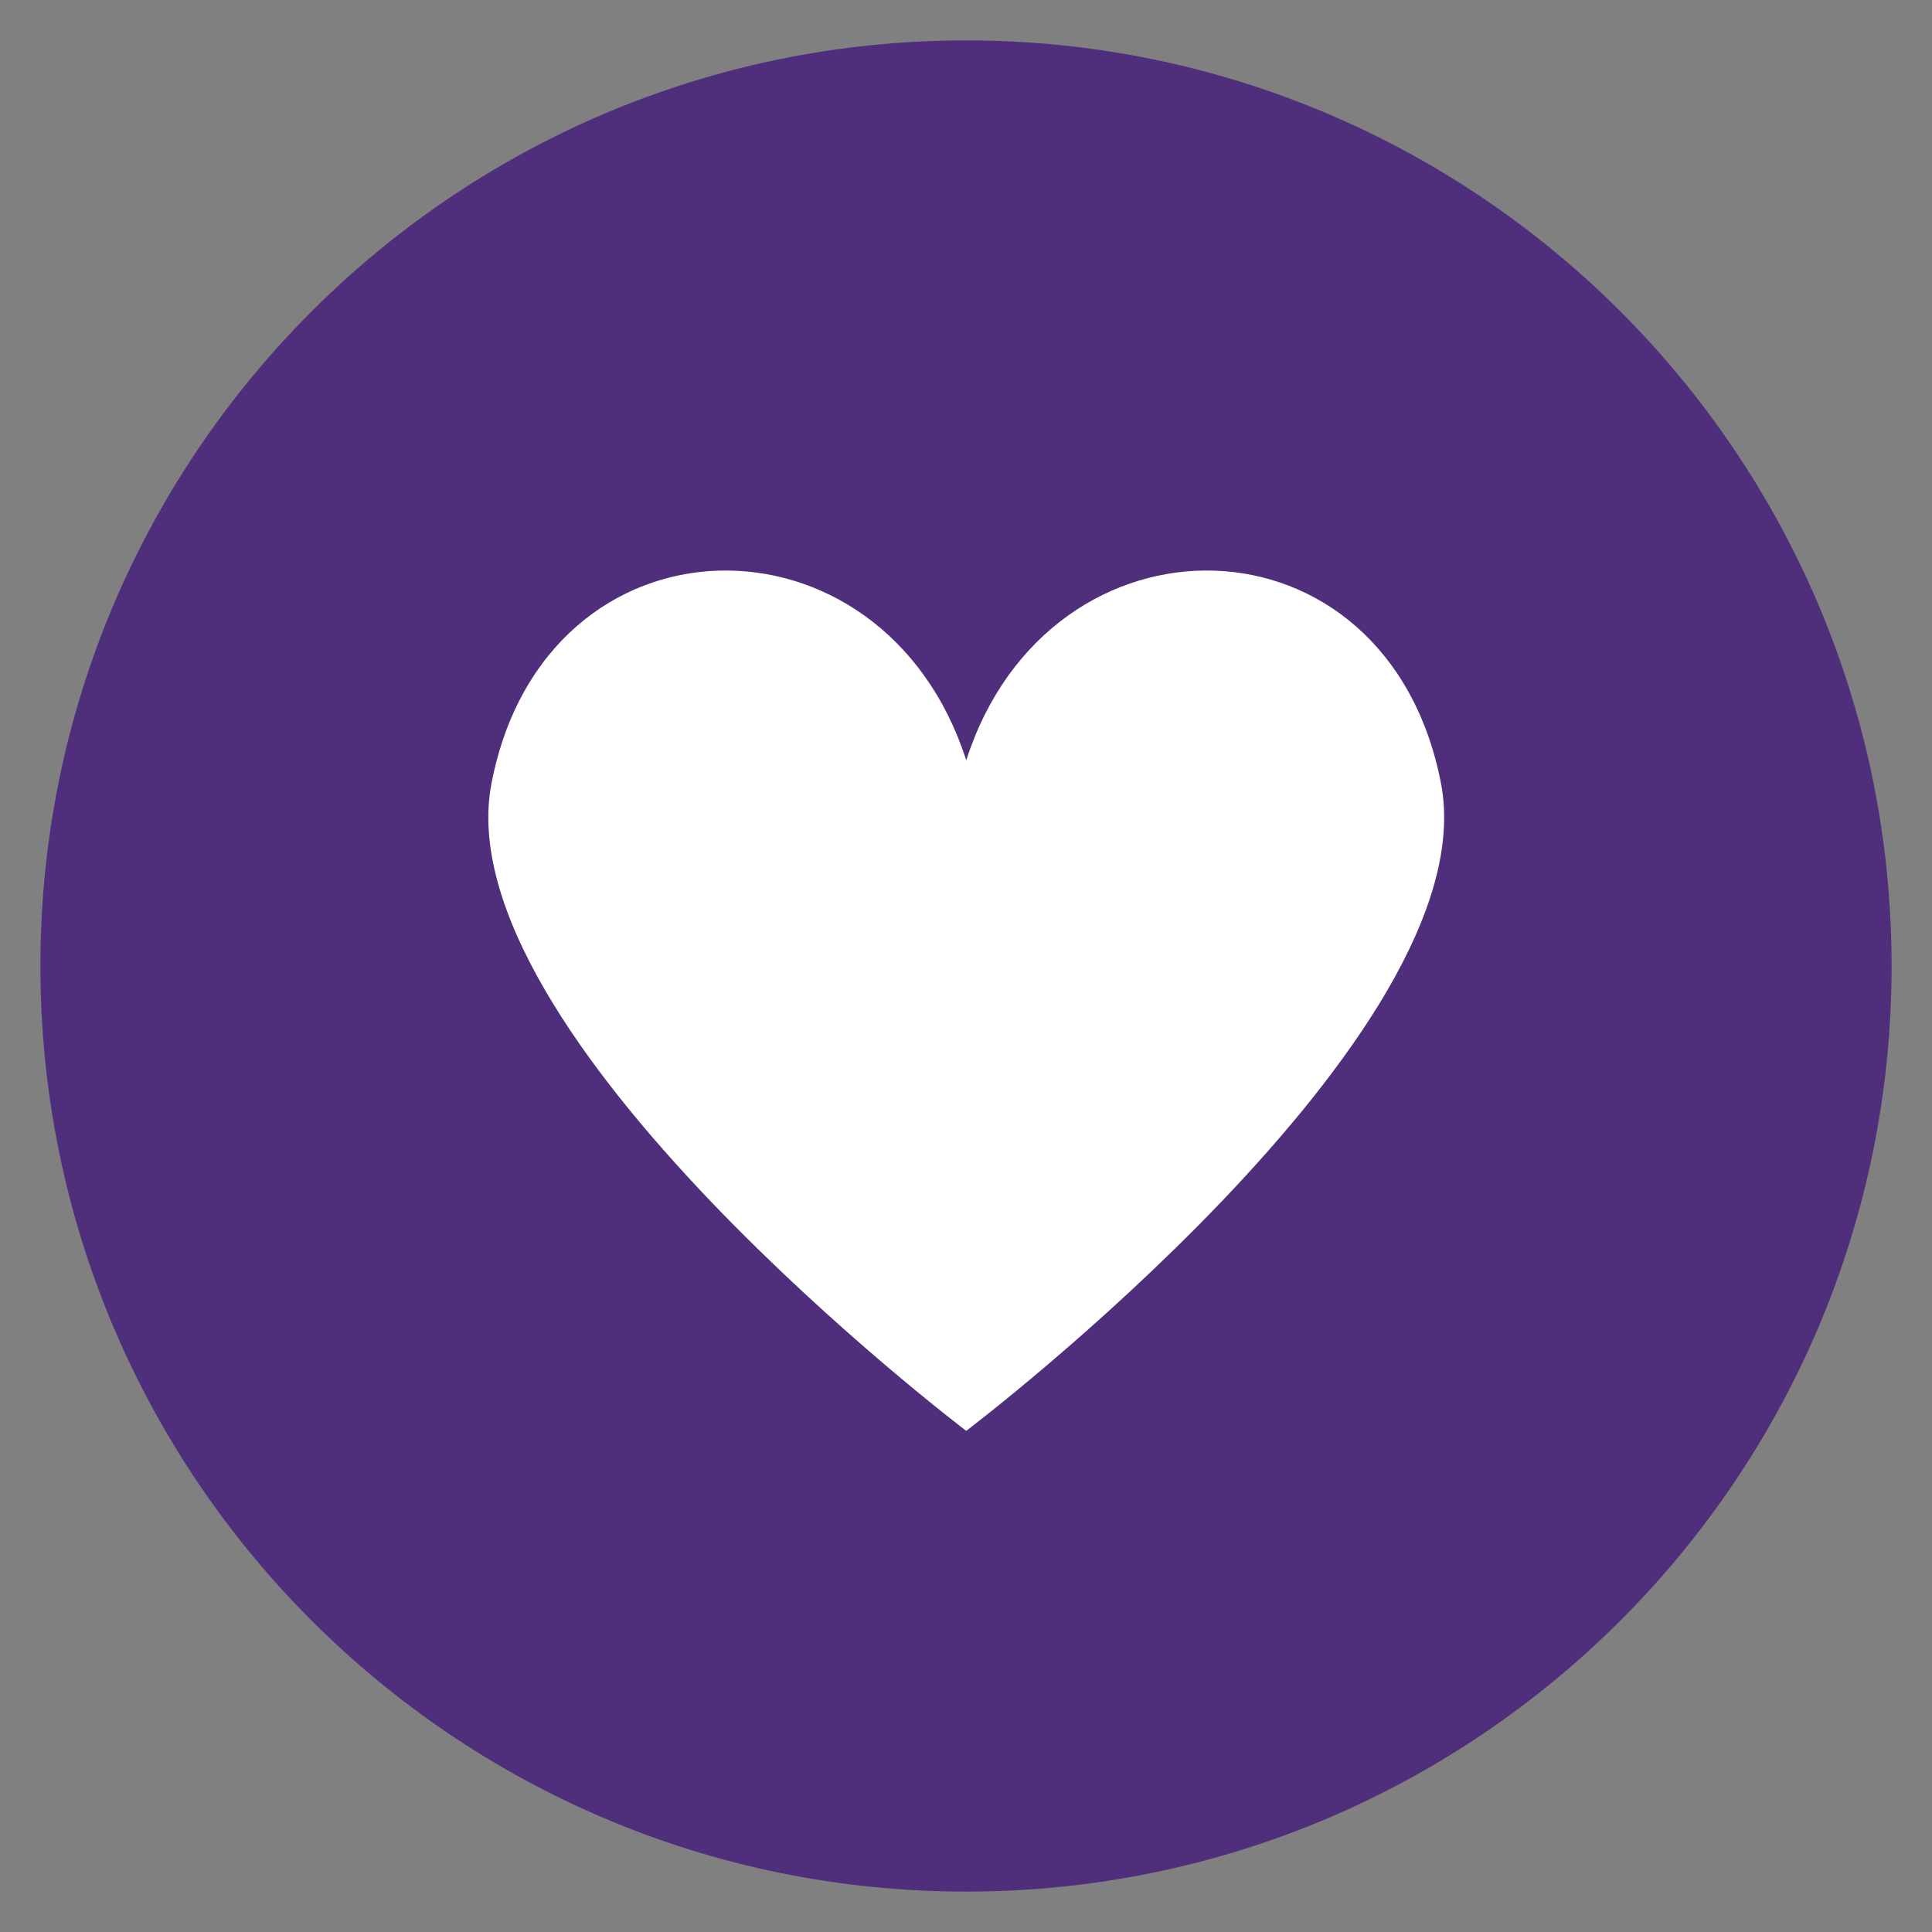 <?xml version="1.0" encoding="UTF-8"?>
<svg xmlns="http://www.w3.org/2000/svg" xmlns:xlink="http://www.w3.org/1999/xlink" width="800" zoomAndPan="magnify" viewBox="0 0 600 600" height="800" preserveAspectRatio="xMidYMid meet" version="1.0">
  <rect x="0" y="0" width="600" height="600" fill="#808080" stroke="none"/>
  <defs>
    <clipPath id="1d092a5cf7">
      <path d="M 12.547 12.547 L 587.453 12.547 L 587.453 587.453 L 12.547 587.453 Z M 12.547 12.547 " clip-rule="nonzero"></path>
    </clipPath>
    <clipPath id="2287d08dfd">
      <path d="M 300 12.547 C 141.246 12.547 12.547 141.246 12.547 300 C 12.547 458.754 141.246 587.453 300 587.453 C 458.754 587.453 587.453 458.754 587.453 300 C 587.453 141.246 458.754 12.547 300 12.547 Z M 300 12.547 " clip-rule="nonzero"></path>
    </clipPath>
    <clipPath id="017964c73f">
      <path d="M 151 177 L 449 177 L 449 444.793 L 151 444.793 Z M 151 177 " clip-rule="nonzero"></path>
    </clipPath>
  </defs>
  <g clip-path="url(#1d092a5cf7)">
    <g clip-path="url(#2287d08dfd)">
      <path fill="#4f2f7c" d="M 12.547 12.547 L 587.453 12.547 L 587.453 587.453 L 12.547 587.453 Z M 12.547 12.547 " fill-opacity="1" fill-rule="nonzero"></path>
    </g>
  </g>
  <g clip-path="url(#017964c73f)">
    <path fill="#ffffff" d="M 447.492 243.164 C 430.766 157.133 325.926 155.695 300.074 236.121 C 274.223 155.695 169.379 157.133 152.656 243.164 C 137.48 321.223 300.074 444.367 300.074 444.367 C 300.074 444.367 462.664 321.223 447.492 243.164 Z M 447.492 243.164 " fill-opacity="1" fill-rule="nonzero"></path>
  </g>
</svg>
